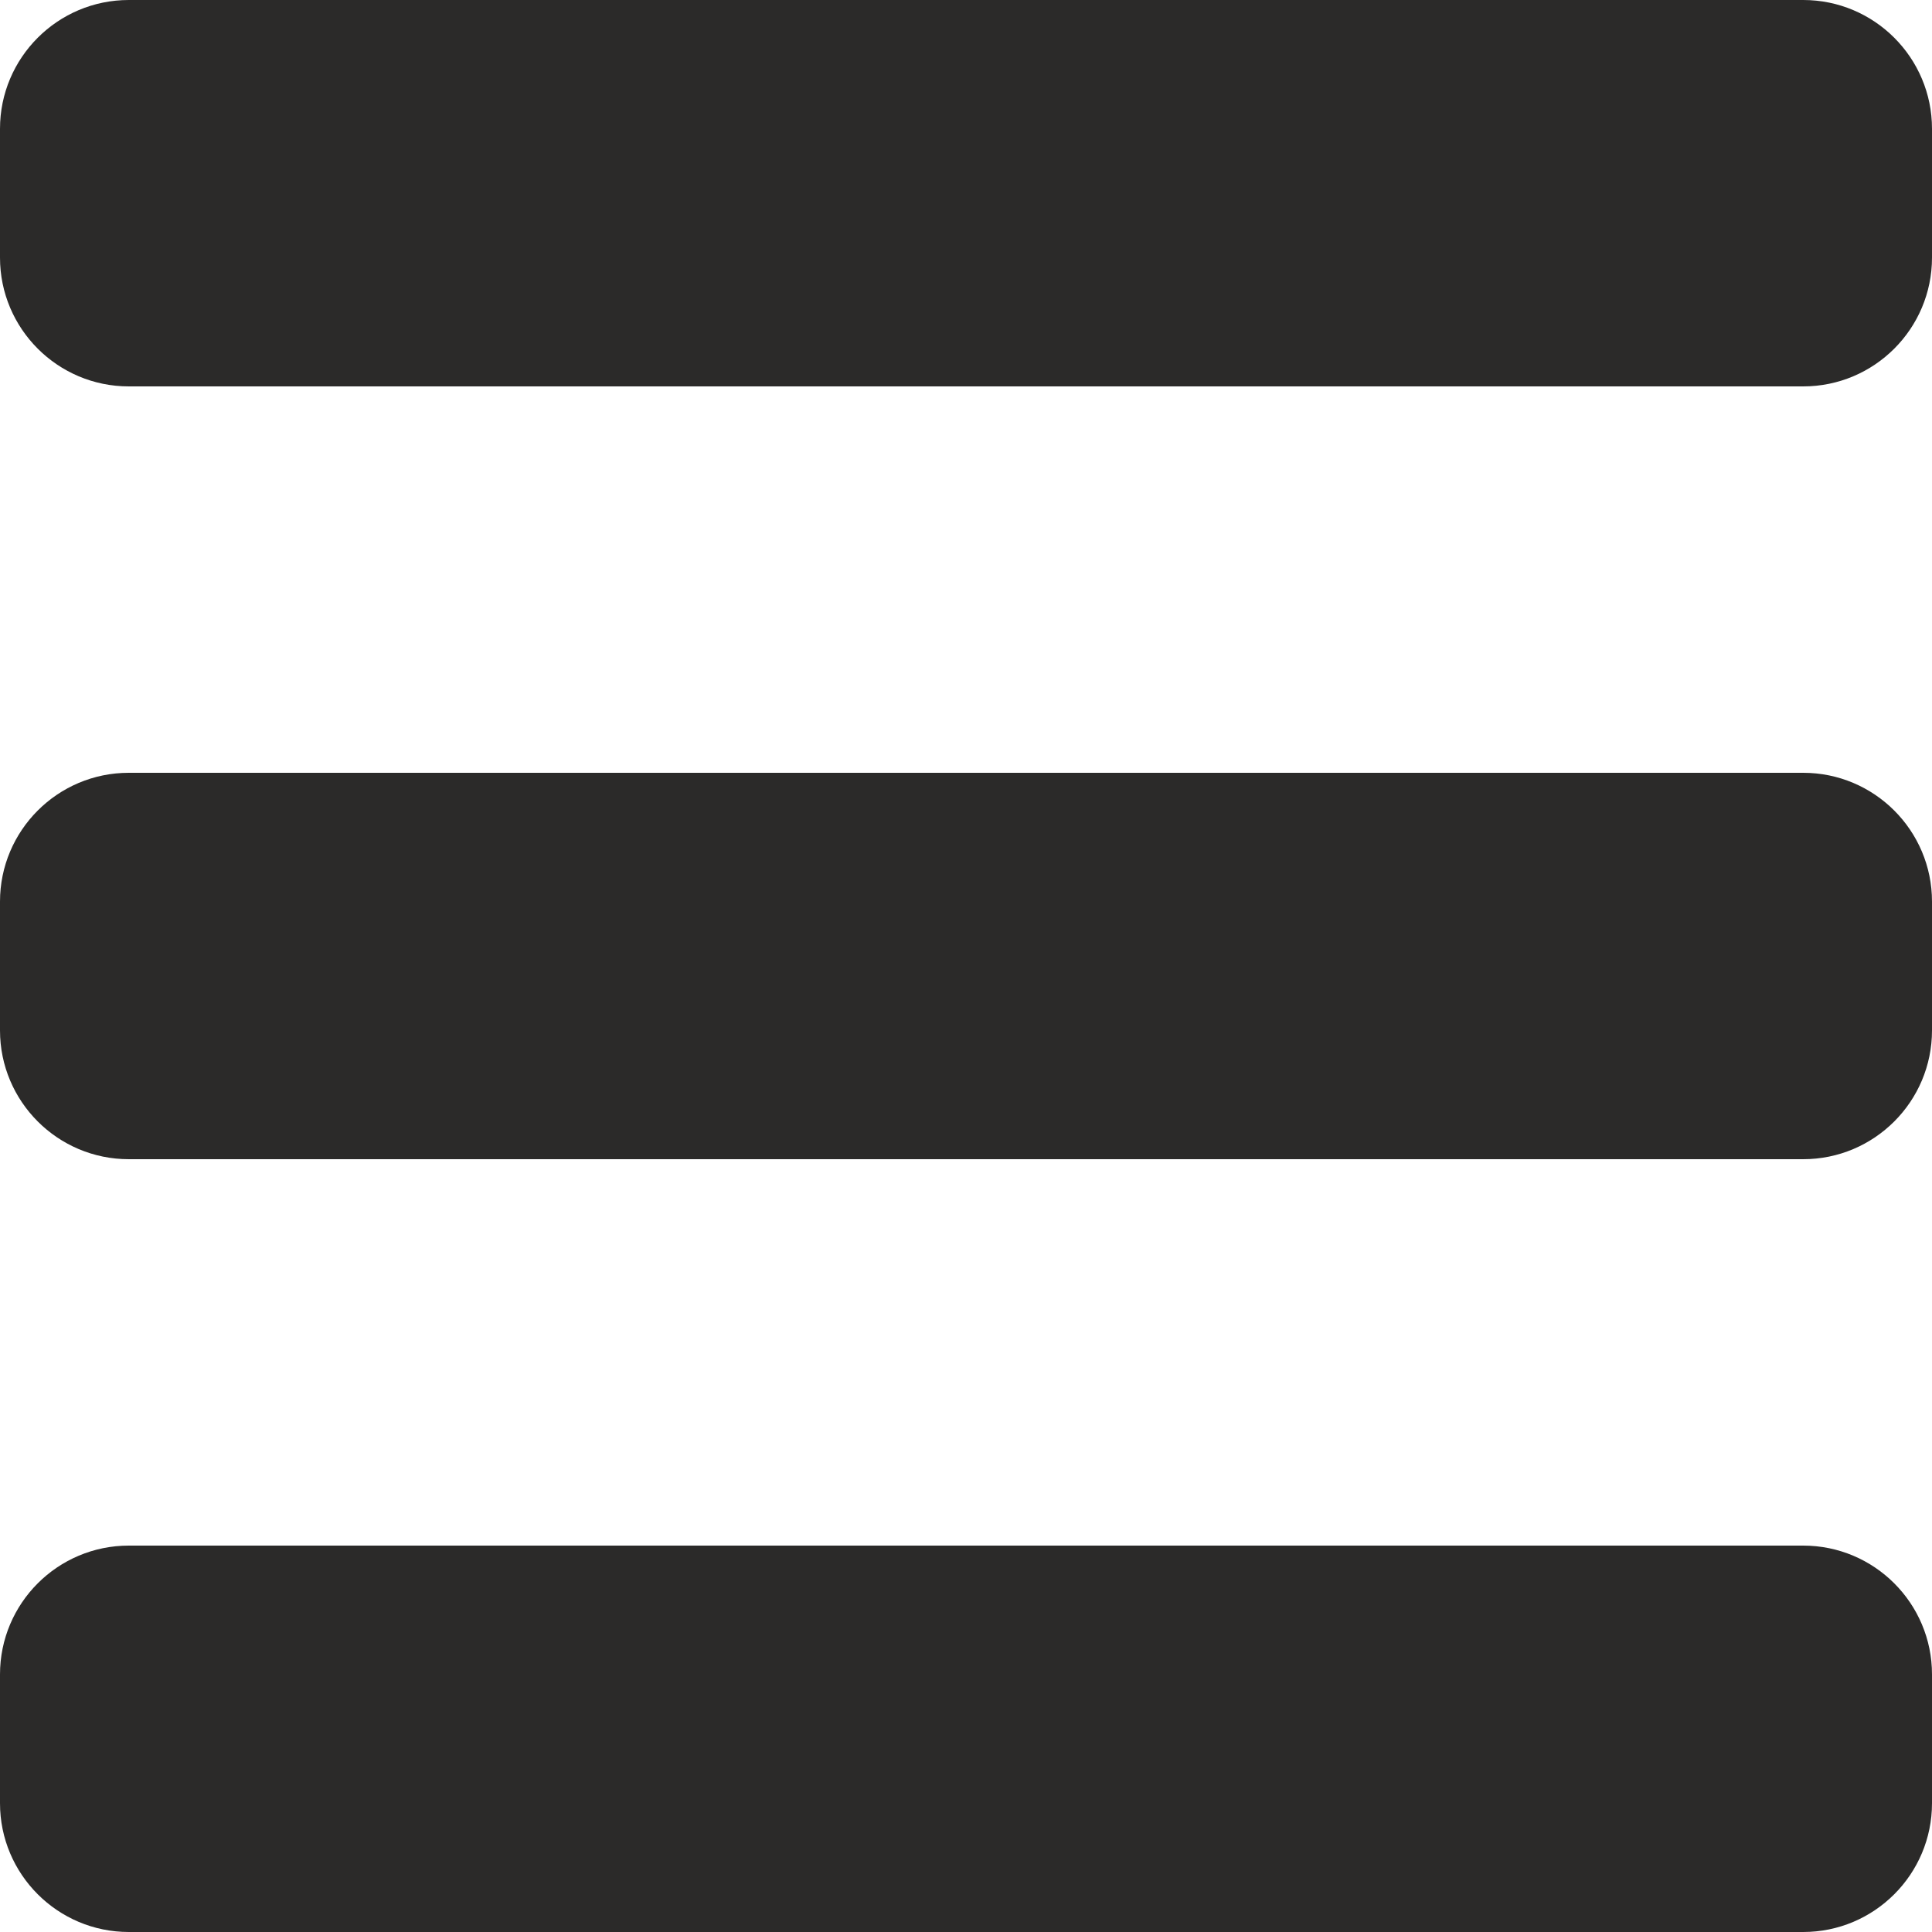 <svg width="15" height="15" viewBox="0 0 15 15" fill="none" xmlns="http://www.w3.org/2000/svg">
<path d="M0 1C0 0.448 0.448 0 1 0H14C14.552 0 15 0.448 15 1V2C15 2.552 14.552 3 14 3H1C0.448 3 0 2.552 0 2V1Z" fill="#2B2A29"/>
<path d="M0 7C0 6.448 0.448 6 1 6H14C14.552 6 15 6.448 15 7V8C15 8.552 14.552 9 14 9H1C0.448 9 0 8.552 0 8V7Z" fill="#2B2A29"/>
<path d="M0 13C0 12.448 0.448 12 1 12H14C14.552 12 15 12.448 15 13V14C15 14.552 14.552 15 14 15H1C0.448 15 0 14.552 0 14V13Z" fill="#2B2A29"/>
</svg>
